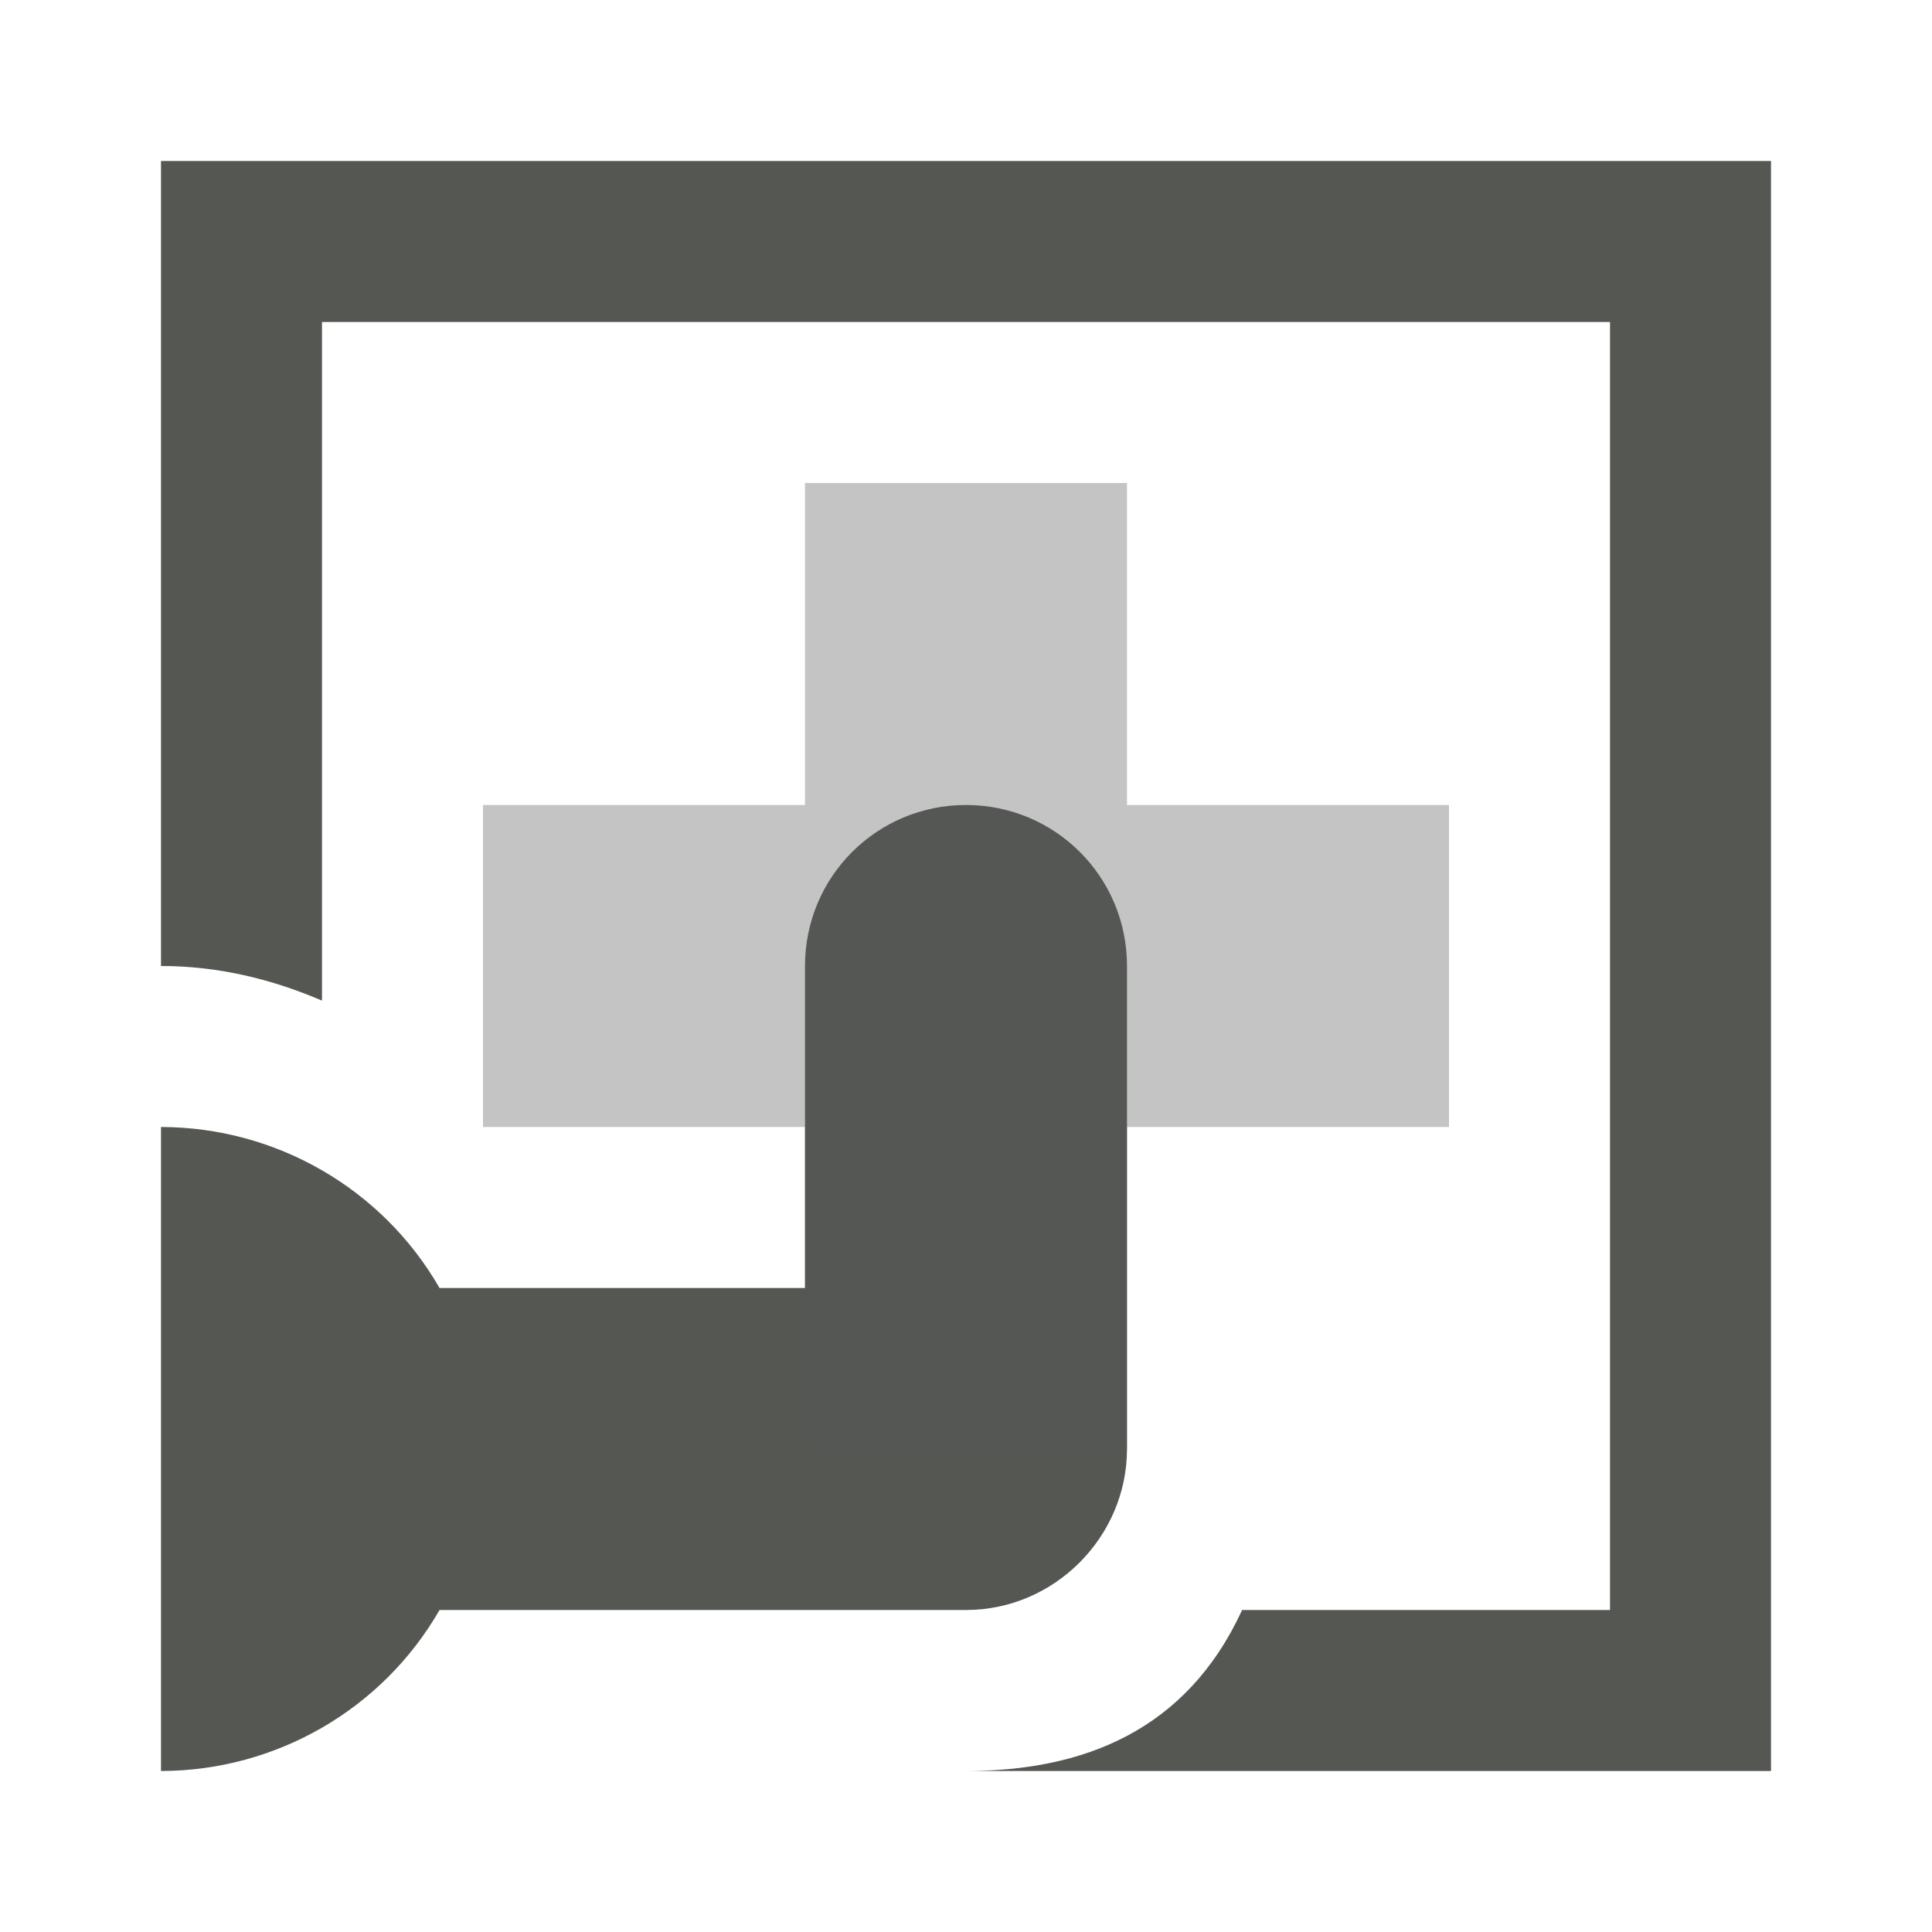 <svg xmlns="http://www.w3.org/2000/svg" viewBox="0 0 24 24">
  <path
     style="fill:#555753"
     d="M 2,2 V 12 H 2.002 C 2.714,12 3.379,12.164 4,12.43 V 4 H 20 V 20 H 15.43 C 14.74,21.5 13.457,22 12,22 H 22 V 2 Z m 10,8 c -1.108,0 -2,0.892 -2,2 v 4 H 5.46 C 4.75,14.764 3.427,14.002 2,14 v 8 C 3.427,21.998 4.75,21.236 5.46,20 H 12 c 1.1,0 2,-0.91 2,-2 v -6 c 0,-1.108 -0.892,-2 -2,-2 z"
     />
  <path
     style="opacity:0.35;fill:#555753"
     d="M 18,10 H 14 V 6 h -4 v 4 H 6 v 4 h 4 v 4 h 4 v -4 h 4 z"
     />
</svg>
